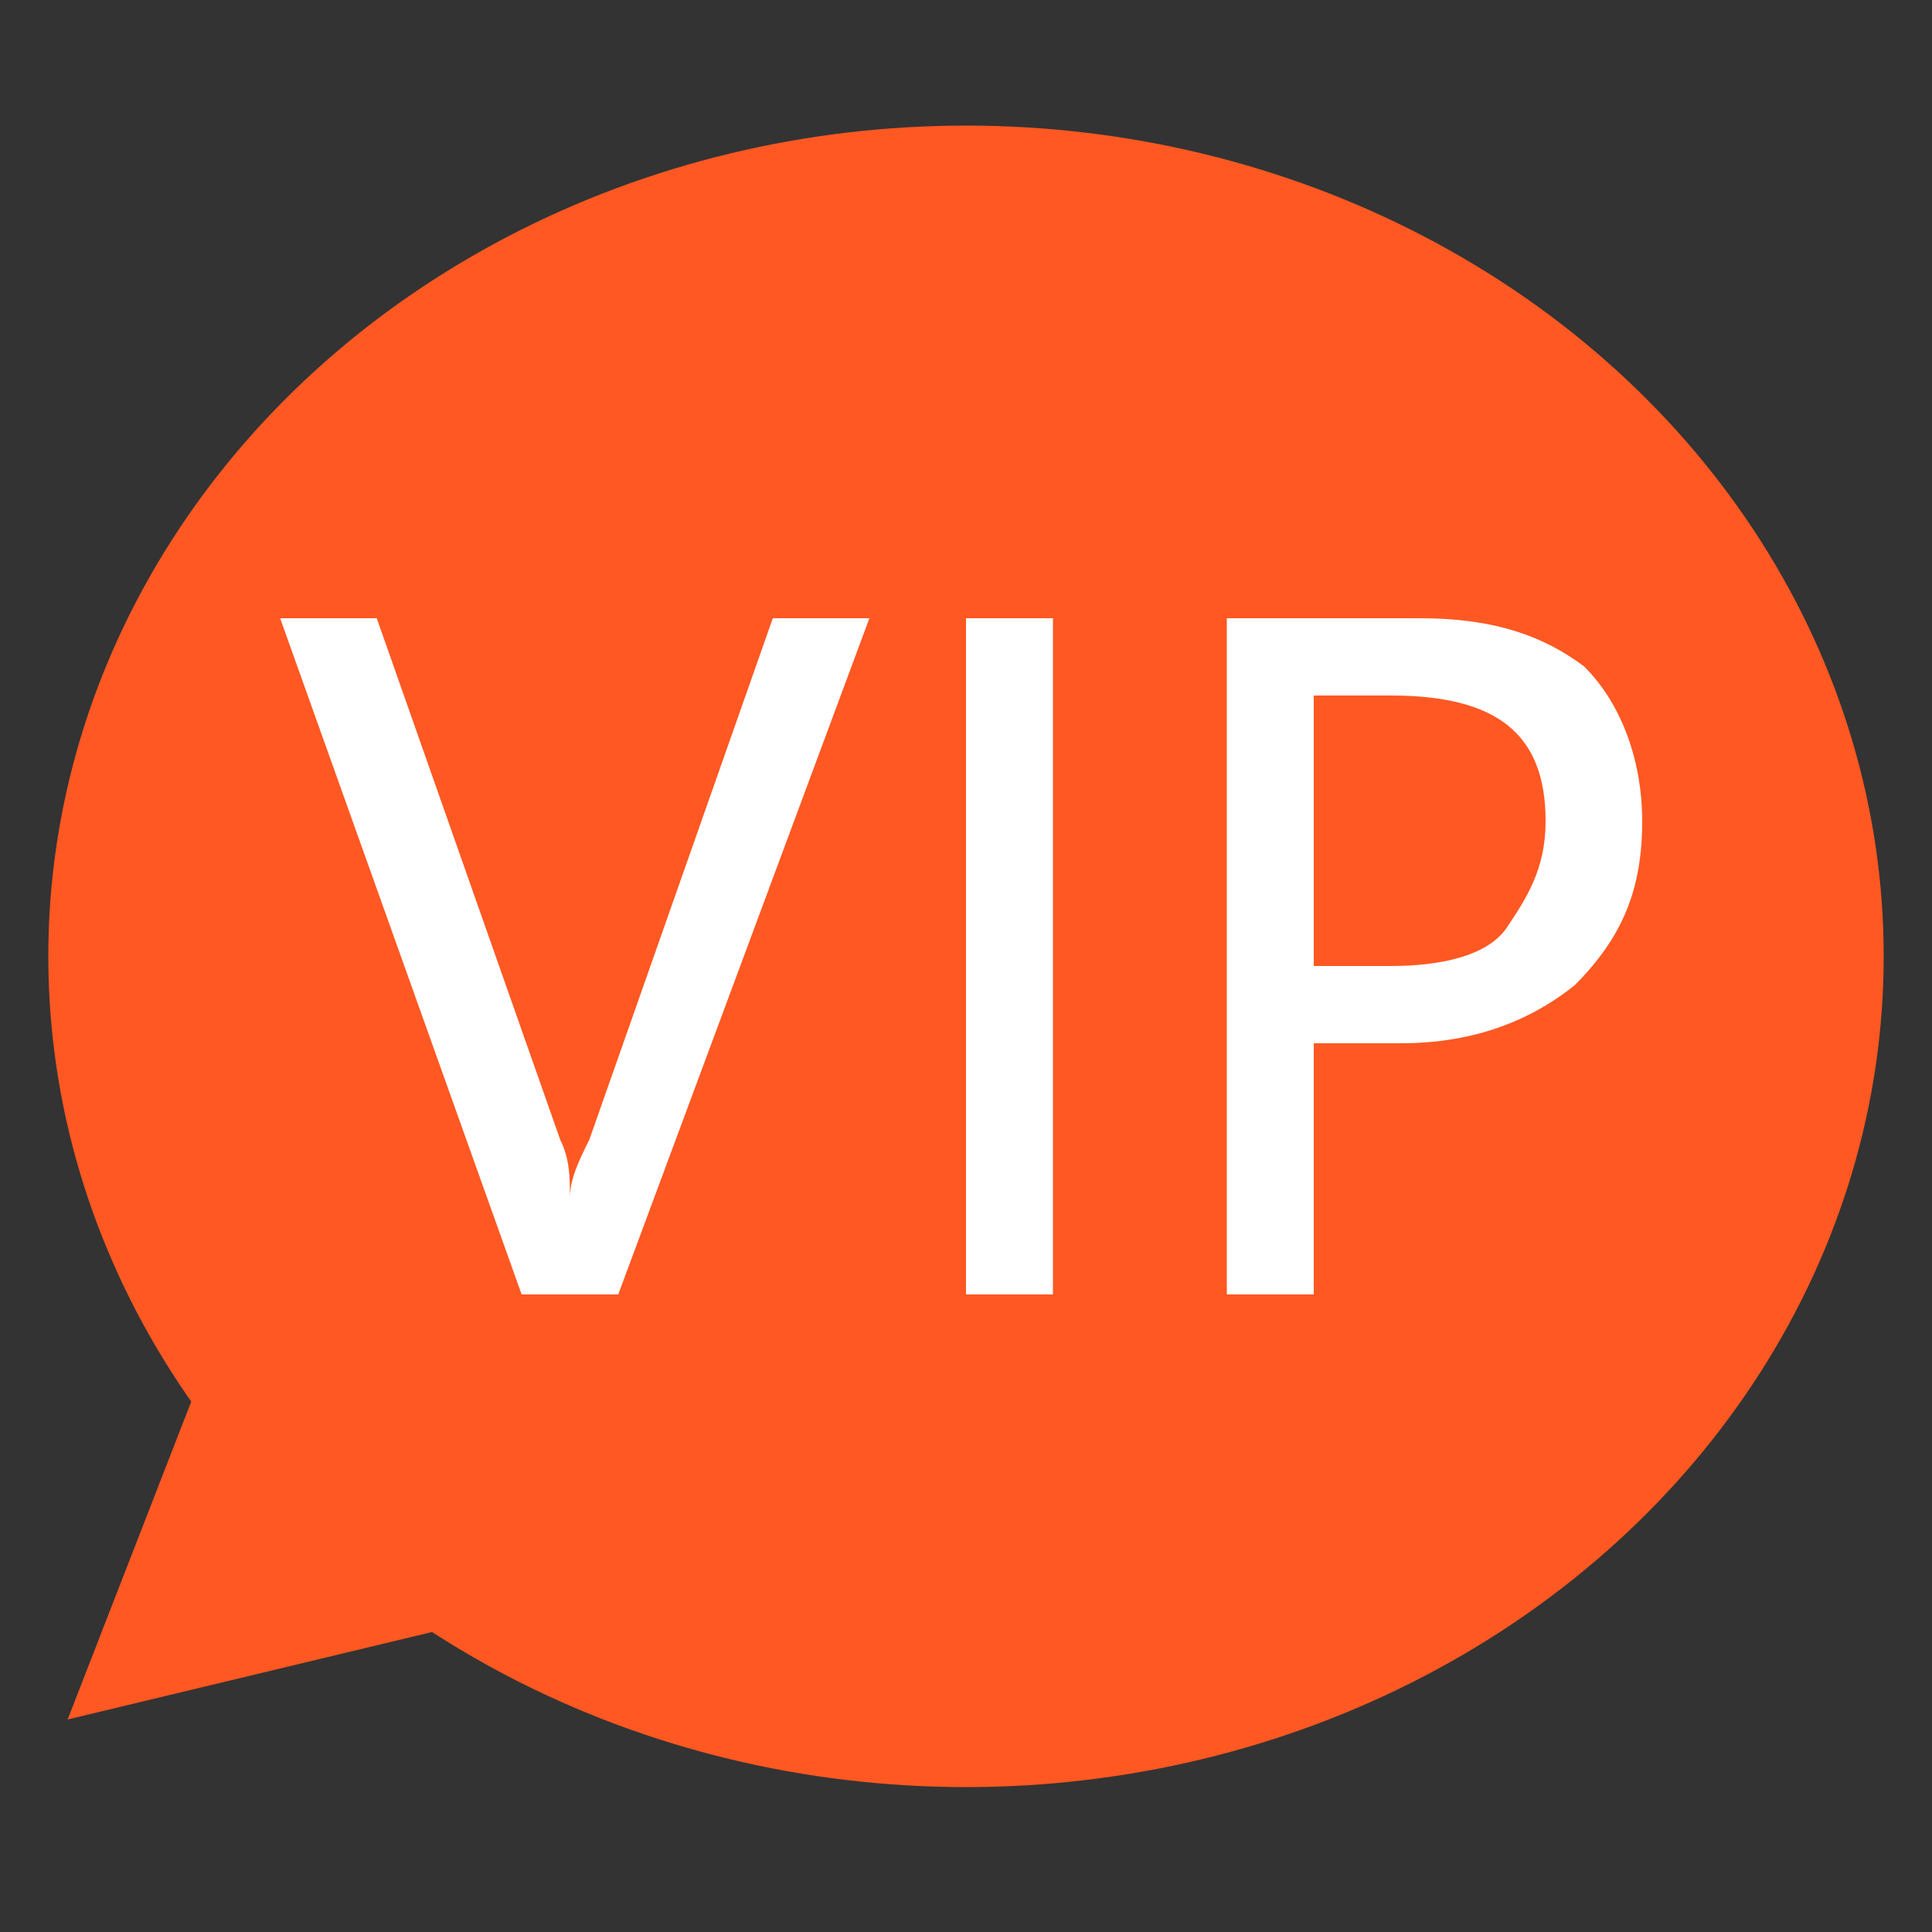 <?xml version="1.0" encoding="utf-8"?>
<!-- Generator: Adobe Illustrator 21.0.0, SVG Export Plug-In . SVG Version: 6.00 Build 0)  -->
<svg version="1.1" id="图层_1" xmlns="http://www.w3.org/2000/svg" xmlns:xlink="http://www.w3.org/1999/xlink" x="0px" y="0px"
	 viewBox="0 0 20 20" style="enable-background:new 0 0 20 20;" xml:space="preserve">
<rect x="0" y="0" width="20" height="20" fill="#333333" stroke="none"/>
<style type="text/css">
	.st0{fill:#FF5822;}
	.st1{fill:#FFFFFF;}
</style>
<ellipse class="st0" cx="10" cy="9.9" rx="9.5" ry="8.6"/>
<polygon class="st0" points="2.1,14.2 0.7,17.8 5.7,16.6 "/>
<g>
	<path class="st1" d="M9,6.4l-2.6,7h-1l-2.5-7h1l1.9,5.4c0.1,0.2,0.1,0.4,0.1,0.6h0c0-0.2,0.1-0.4,0.2-0.6L8,6.4H9z"/>
	<path class="st1" d="M10.9,6.4v7H10v-7H10.9z"/>
	<path class="st1" d="M13.6,10.8v2.6h-0.9v-7h2c0.8,0,1.3,0.2,1.7,0.5C16.8,7.3,17,7.9,17,8.5c0,0.7-0.2,1.2-0.7,1.7
		c-0.5,0.4-1.1,0.6-1.8,0.6H13.6z M13.6,7.2V10h0.8c0.5,0,1-0.1,1.2-0.4s0.4-0.6,0.4-1.1c0-0.9-0.5-1.3-1.6-1.3H13.6z"/>
</g>
</svg>
